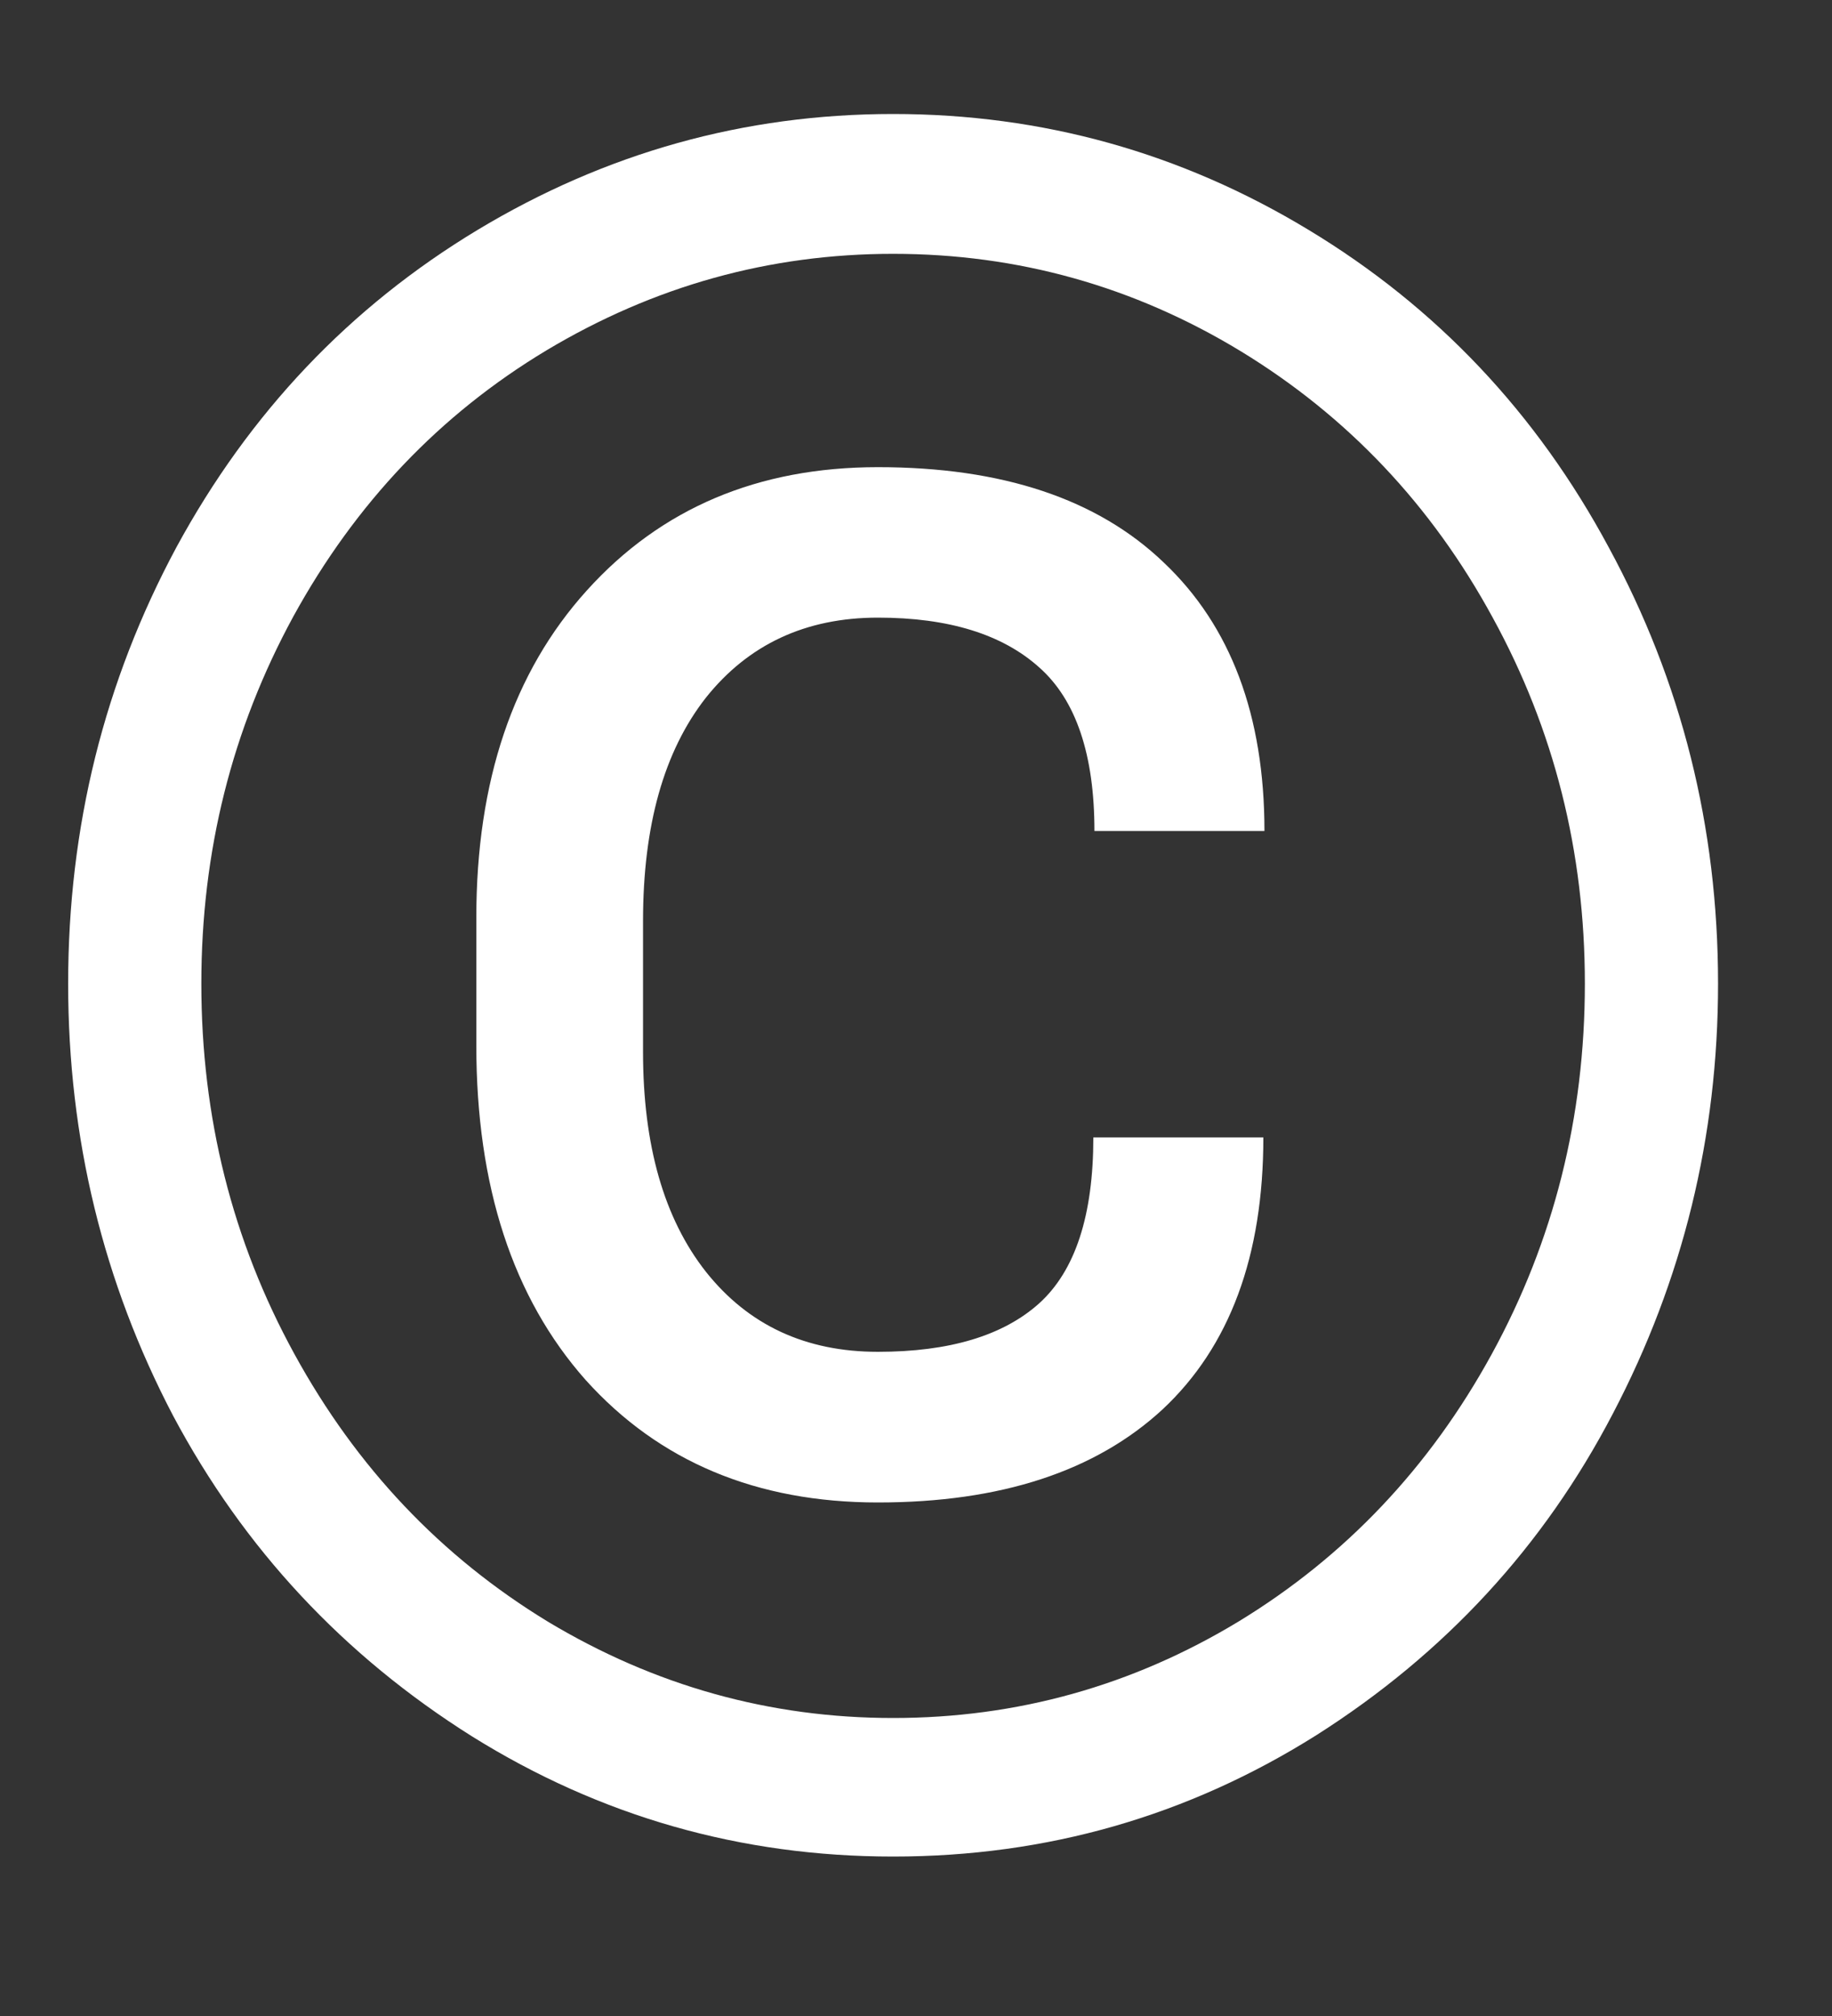 <svg width="10" height="11" viewBox="0 0 10 11" fill="none" xmlns="http://www.w3.org/2000/svg">
<rect x="0" y="0" width="10" height="11" fill="#333333" stroke="none"/>
<path d="M6.896 6.206C6.896 6.852 6.713 7.347 6.346 7.69C5.98 8.028 5.462 8.198 4.792 8.198C4.13 8.198 3.598 7.975 3.197 7.53C2.799 7.081 2.6 6.472 2.6 5.704V5.007C2.6 4.262 2.801 3.667 3.203 3.222C3.608 2.773 4.138 2.549 4.792 2.549C5.47 2.549 5.99 2.722 6.352 3.069C6.718 3.415 6.902 3.904 6.902 4.534H5.974C5.974 4.117 5.873 3.819 5.673 3.642C5.472 3.461 5.178 3.37 4.792 3.37C4.398 3.37 4.085 3.516 3.853 3.807C3.624 4.099 3.51 4.505 3.51 5.025V5.74C3.51 6.248 3.624 6.648 3.853 6.939C4.085 7.231 4.398 7.376 4.792 7.376C5.182 7.376 5.476 7.288 5.673 7.111C5.869 6.933 5.968 6.632 5.968 6.206H6.896ZM1.099 5.367C1.099 6.096 1.268 6.77 1.607 7.388C1.946 8.007 2.407 8.493 2.99 8.848C3.573 9.198 4.201 9.374 4.875 9.374C5.552 9.374 6.181 9.198 6.76 8.848C7.343 8.493 7.804 8.007 8.143 7.388C8.481 6.77 8.651 6.096 8.651 5.367C8.651 4.646 8.483 3.981 8.148 3.37C7.814 2.756 7.355 2.271 6.772 1.916C6.189 1.562 5.556 1.385 4.875 1.385C4.201 1.385 3.571 1.56 2.984 1.911C2.401 2.261 1.94 2.746 1.601 3.364C1.266 3.979 1.099 4.646 1.099 5.367ZM0.372 5.367C0.372 4.512 0.569 3.719 0.963 2.986C1.361 2.253 1.908 1.676 2.606 1.255C3.307 0.833 4.063 0.622 4.875 0.622C5.69 0.622 6.447 0.833 7.144 1.255C7.841 1.676 8.387 2.253 8.781 2.986C9.179 3.719 9.378 4.512 9.378 5.367C9.378 6.202 9.186 6.984 8.804 7.713C8.426 8.438 7.886 9.023 7.185 9.468C6.484 9.909 5.714 10.13 4.875 10.13C4.044 10.13 3.277 9.911 2.576 9.474C1.875 9.033 1.331 8.45 0.945 7.725C0.563 6.996 0.372 6.21 0.372 5.367Z" fill="white"/>
</svg>
